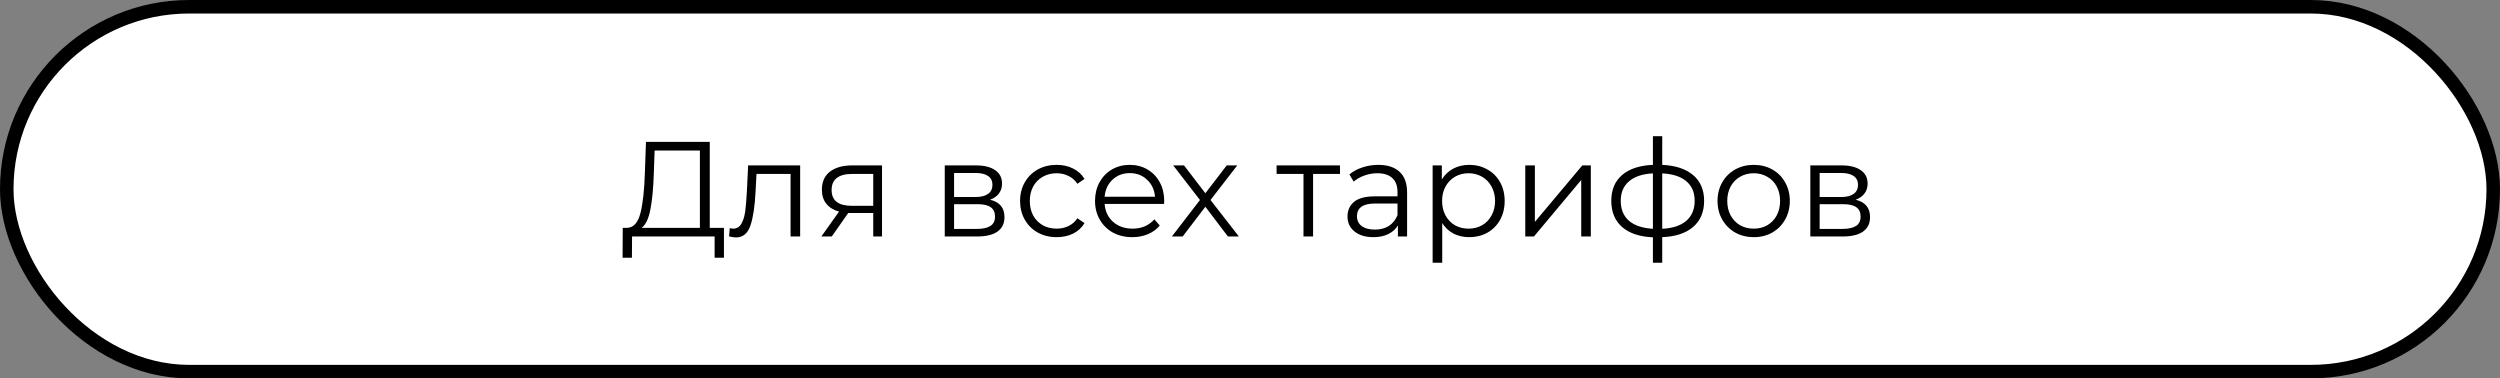 <?xml version="1.0" encoding="UTF-8"?> <svg xmlns="http://www.w3.org/2000/svg" width="370" height="56" viewBox="0 0 370 56" fill="none"><rect x="0" y="0" width="370" height="56" fill="#808080" stroke="none"/> <rect x="1" y="1" width="368" height="54" rx="27" fill="white"></rect> <rect x="1" y="1" width="368" height="54" rx="27" stroke="black" stroke-width="2"></rect> <path d="M107.144 33.72V38.14H105.764V35H93.544L93.524 38.14H92.144L92.164 33.72H92.864C93.784 33.667 94.424 32.94 94.784 31.54C95.144 30.127 95.364 28.127 95.444 25.54L95.604 21H105.044V33.72H107.144ZM96.764 25.68C96.697 27.813 96.531 29.573 96.264 30.96C96.01 32.333 95.577 33.253 94.964 33.72H103.584V22.28H96.884L96.764 25.68ZM118.423 24.48V35H117.003V25.74H111.963L111.823 28.34C111.716 30.527 111.463 32.207 111.063 33.38C110.663 34.553 109.949 35.14 108.923 35.14C108.643 35.14 108.303 35.087 107.903 34.98L108.003 33.76C108.243 33.813 108.409 33.84 108.503 33.84C109.049 33.84 109.463 33.587 109.743 33.08C110.023 32.573 110.209 31.947 110.303 31.2C110.396 30.453 110.476 29.467 110.543 28.24L110.723 24.48H118.423ZM130.539 24.48V35H129.239V31.52H125.939H125.539L123.099 35H121.559L124.179 31.32C123.366 31.093 122.739 30.707 122.299 30.16C121.859 29.613 121.639 28.92 121.639 28.08C121.639 26.907 122.039 26.013 122.839 25.4C123.639 24.787 124.733 24.48 126.119 24.48H130.539ZM123.079 28.12C123.079 29.68 124.073 30.46 126.059 30.46H129.239V25.74H126.159C124.106 25.74 123.079 26.533 123.079 28.12ZM146.523 29.56C147.949 29.893 148.663 30.753 148.663 32.14C148.663 33.06 148.323 33.767 147.643 34.26C146.963 34.753 145.949 35 144.603 35H139.823V24.48H144.463C145.663 24.48 146.603 24.713 147.283 25.18C147.963 25.647 148.303 26.313 148.303 27.18C148.303 27.753 148.143 28.247 147.823 28.66C147.516 29.06 147.083 29.36 146.523 29.56ZM141.203 29.16H144.363C145.176 29.16 145.796 29.007 146.223 28.7C146.663 28.393 146.883 27.947 146.883 27.36C146.883 26.773 146.663 26.333 146.223 26.04C145.796 25.747 145.176 25.6 144.363 25.6H141.203V29.16ZM144.543 33.88C145.449 33.88 146.129 33.733 146.583 33.44C147.036 33.147 147.263 32.687 147.263 32.06C147.263 31.433 147.056 30.973 146.643 30.68C146.229 30.373 145.576 30.22 144.683 30.22H141.203V33.88H144.543ZM156.391 35.1C155.351 35.1 154.417 34.873 153.591 34.42C152.777 33.967 152.137 33.333 151.671 32.52C151.204 31.693 150.971 30.767 150.971 29.74C150.971 28.713 151.204 27.793 151.671 26.98C152.137 26.167 152.777 25.533 153.591 25.08C154.417 24.627 155.351 24.4 156.391 24.4C157.297 24.4 158.104 24.58 158.811 24.94C159.531 25.287 160.097 25.8 160.511 26.48L159.451 27.2C159.104 26.68 158.664 26.293 158.131 26.04C157.597 25.773 157.017 25.64 156.391 25.64C155.631 25.64 154.944 25.813 154.331 26.16C153.731 26.493 153.257 26.973 152.911 27.6C152.577 28.227 152.411 28.94 152.411 29.74C152.411 30.553 152.577 31.273 152.911 31.9C153.257 32.513 153.731 32.993 154.331 33.34C154.944 33.673 155.631 33.84 156.391 33.84C157.017 33.84 157.597 33.713 158.131 33.46C158.664 33.207 159.104 32.82 159.451 32.3L160.511 33.02C160.097 33.7 159.531 34.22 158.811 34.58C158.091 34.927 157.284 35.1 156.391 35.1ZM172.284 30.18H163.484C163.564 31.273 163.984 32.16 164.744 32.84C165.504 33.507 166.464 33.84 167.624 33.84C168.278 33.84 168.878 33.727 169.424 33.5C169.971 33.26 170.444 32.913 170.844 32.46L171.644 33.38C171.178 33.94 170.591 34.367 169.884 34.66C169.191 34.953 168.424 35.1 167.584 35.1C166.504 35.1 165.544 34.873 164.704 34.42C163.878 33.953 163.231 33.313 162.764 32.5C162.298 31.687 162.064 30.767 162.064 29.74C162.064 28.713 162.284 27.793 162.724 26.98C163.178 26.167 163.791 25.533 164.564 25.08C165.351 24.627 166.231 24.4 167.204 24.4C168.178 24.4 169.051 24.627 169.824 25.08C170.598 25.533 171.204 26.167 171.644 26.98C172.084 27.78 172.304 28.7 172.304 29.74L172.284 30.18ZM167.204 25.62C166.191 25.62 165.338 25.947 164.644 26.6C163.964 27.24 163.578 28.08 163.484 29.12H170.944C170.851 28.08 170.458 27.24 169.764 26.6C169.084 25.947 168.231 25.62 167.204 25.62ZM181.735 35L178.395 30.6L175.035 35H173.435L177.595 29.6L173.635 24.48H175.235L178.395 28.6L181.555 24.48H183.115L179.155 29.6L183.355 35H181.735ZM198.316 25.74H194.336V35H192.916V25.74H188.936V24.48H198.316V25.74ZM203.99 24.4C205.363 24.4 206.416 24.747 207.15 25.44C207.883 26.12 208.25 27.133 208.25 28.48V35H206.89V33.36C206.57 33.907 206.096 34.333 205.47 34.64C204.856 34.947 204.123 35.1 203.27 35.1C202.096 35.1 201.163 34.82 200.47 34.26C199.776 33.7 199.43 32.96 199.43 32.04C199.43 31.147 199.75 30.427 200.39 29.88C201.043 29.333 202.076 29.06 203.49 29.06H206.83V28.42C206.83 27.513 206.576 26.827 206.07 26.36C205.563 25.88 204.823 25.64 203.85 25.64C203.183 25.64 202.543 25.753 201.93 25.98C201.316 26.193 200.79 26.493 200.35 26.88L199.71 25.82C200.243 25.367 200.883 25.02 201.63 24.78C202.376 24.527 203.163 24.4 203.99 24.4ZM203.49 33.98C204.29 33.98 204.976 33.8 205.55 33.44C206.123 33.067 206.55 32.533 206.83 31.84V30.12H203.53C201.73 30.12 200.83 30.747 200.83 32C200.83 32.613 201.063 33.1 201.53 33.46C201.996 33.807 202.65 33.98 203.49 33.98ZM217.45 24.4C218.436 24.4 219.33 24.627 220.13 25.08C220.93 25.52 221.556 26.147 222.01 26.96C222.463 27.773 222.69 28.7 222.69 29.74C222.69 30.793 222.463 31.727 222.01 32.54C221.556 33.353 220.93 33.987 220.13 34.44C219.343 34.88 218.45 35.1 217.45 35.1C216.596 35.1 215.823 34.927 215.13 34.58C214.45 34.22 213.89 33.7 213.45 33.02V38.88H212.03V24.48H213.39V26.56C213.816 25.867 214.376 25.333 215.07 24.96C215.776 24.587 216.57 24.4 217.45 24.4ZM217.35 33.84C218.083 33.84 218.75 33.673 219.35 33.34C219.95 32.993 220.416 32.507 220.75 31.88C221.096 31.253 221.27 30.54 221.27 29.74C221.27 28.94 221.096 28.233 220.75 27.62C220.416 26.993 219.95 26.507 219.35 26.16C218.75 25.813 218.083 25.64 217.35 25.64C216.603 25.64 215.93 25.813 215.33 26.16C214.743 26.507 214.276 26.993 213.93 27.62C213.596 28.233 213.43 28.94 213.43 29.74C213.43 30.54 213.596 31.253 213.93 31.88C214.276 32.507 214.743 32.993 215.33 33.34C215.93 33.673 216.603 33.84 217.35 33.84ZM225.741 24.48H227.161V32.84L234.181 24.48H235.441V35H234.021V26.64L227.021 35H225.741V24.48ZM252.21 29.72C252.21 31.36 251.67 32.647 250.59 33.58C249.51 34.513 247.984 35.02 246.01 35.1V38.88H244.63V35.12C242.67 35.04 241.15 34.533 240.07 33.6C239.004 32.653 238.47 31.36 238.47 29.72C238.47 28.093 239.004 26.82 240.07 25.9C241.15 24.98 242.67 24.48 244.63 24.4V20.16H246.01V24.4C247.984 24.493 249.51 25 250.59 25.92C251.67 26.84 252.21 28.107 252.21 29.72ZM239.87 29.72C239.87 30.973 240.27 31.953 241.07 32.66C241.884 33.367 243.07 33.767 244.63 33.86V25.66C243.084 25.74 241.904 26.133 241.09 26.84C240.277 27.533 239.87 28.493 239.87 29.72ZM246.01 33.86C247.57 33.78 248.757 33.387 249.57 32.68C250.397 31.973 250.81 30.987 250.81 29.72C250.81 28.48 250.397 27.513 249.57 26.82C248.757 26.127 247.57 25.74 246.01 25.66V33.86ZM259.553 35.1C258.54 35.1 257.627 34.873 256.813 34.42C256 33.953 255.36 33.313 254.893 32.5C254.427 31.687 254.193 30.767 254.193 29.74C254.193 28.713 254.427 27.793 254.893 26.98C255.36 26.167 256 25.533 256.813 25.08C257.627 24.627 258.54 24.4 259.553 24.4C260.567 24.4 261.48 24.627 262.293 25.08C263.107 25.533 263.74 26.167 264.193 26.98C264.66 27.793 264.893 28.713 264.893 29.74C264.893 30.767 264.66 31.687 264.193 32.5C263.74 33.313 263.107 33.953 262.293 34.42C261.48 34.873 260.567 35.1 259.553 35.1ZM259.553 33.84C260.3 33.84 260.967 33.673 261.553 33.34C262.153 32.993 262.62 32.507 262.953 31.88C263.287 31.253 263.453 30.54 263.453 29.74C263.453 28.94 263.287 28.227 262.953 27.6C262.62 26.973 262.153 26.493 261.553 26.16C260.967 25.813 260.3 25.64 259.553 25.64C258.807 25.64 258.133 25.813 257.533 26.16C256.947 26.493 256.48 26.973 256.133 27.6C255.8 28.227 255.633 28.94 255.633 29.74C255.633 30.54 255.8 31.253 256.133 31.88C256.48 32.507 256.947 32.993 257.533 33.34C258.133 33.673 258.807 33.84 259.553 33.84ZM274.628 29.56C276.055 29.893 276.768 30.753 276.768 32.14C276.768 33.06 276.428 33.767 275.748 34.26C275.068 34.753 274.055 35 272.708 35H267.928V24.48H272.568C273.768 24.48 274.708 24.713 275.388 25.18C276.068 25.647 276.408 26.313 276.408 27.18C276.408 27.753 276.248 28.247 275.928 28.66C275.622 29.06 275.188 29.36 274.628 29.56ZM269.308 29.16H272.468C273.282 29.16 273.902 29.007 274.328 28.7C274.768 28.393 274.988 27.947 274.988 27.36C274.988 26.773 274.768 26.333 274.328 26.04C273.902 25.747 273.282 25.6 272.468 25.6H269.308V29.16ZM272.648 33.88C273.555 33.88 274.235 33.733 274.688 33.44C275.142 33.147 275.368 32.687 275.368 32.06C275.368 31.433 275.162 30.973 274.748 30.68C274.335 30.373 273.682 30.22 272.788 30.22H269.308V33.88H272.648Z" fill="black"></path> </svg> 
